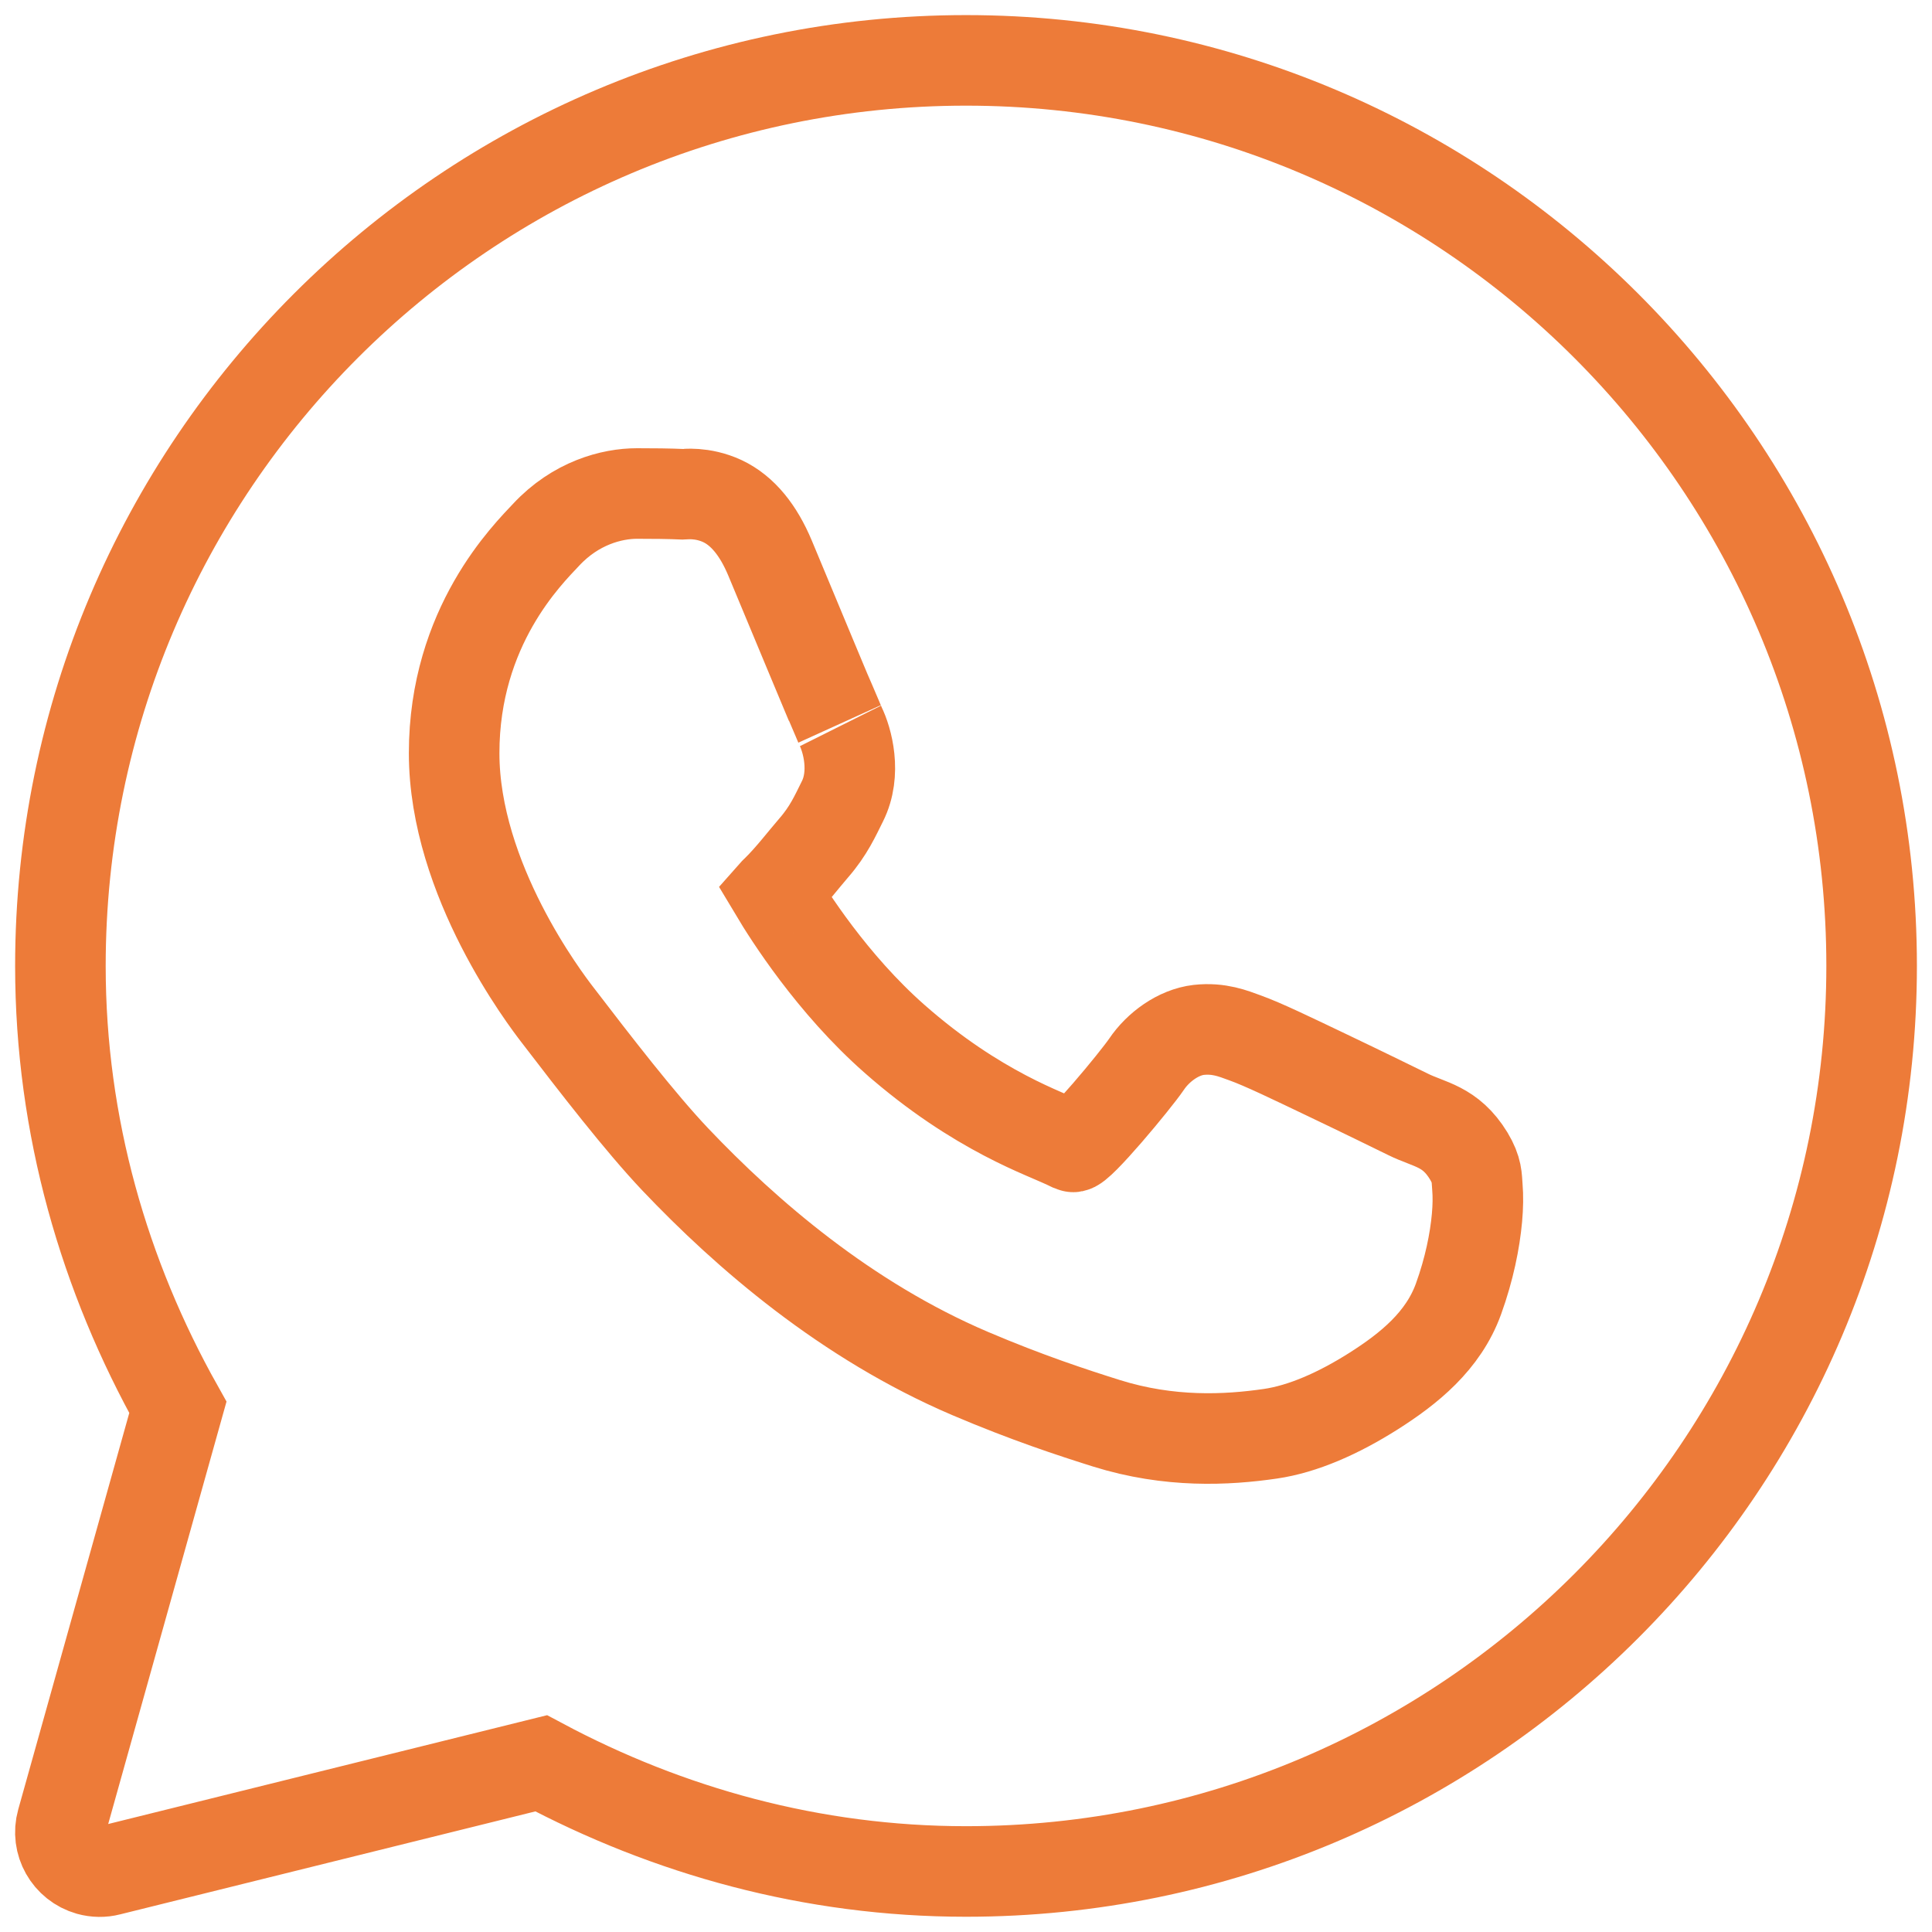 <svg width="64" height="64" viewBox="0 0 64 64" fill="none" xmlns="http://www.w3.org/2000/svg">
<path d="M32.001 2C15.449 2 2.001 15.448 2.001 32C2.001 37.321 3.462 42.286 5.892 46.621L2.049 60.343C1.853 61.038 2.262 61.756 2.953 61.952C3.171 62.012 3.401 62.017 3.618 61.96L17.927 58.412C22.131 60.656 26.901 61.995 32.001 61.995C48.553 61.995 62 48.547 62 31.995C62 15.443 48.553 2 32.001 2ZM21.101 16.348C20.266 16.348 19.07 16.661 18.088 17.717C17.497 18.352 15.044 20.743 15.044 24.948C15.044 29.152 18.084 33.117 18.453 33.6C19.722 35.256 21.197 37.169 22.37 38.408C24.723 40.886 28.031 43.747 32.136 45.499C34.027 46.304 35.518 46.791 36.648 47.147C38.744 47.804 40.648 47.704 42.083 47.495C43.157 47.339 44.335 46.821 45.501 46.082C46.666 45.343 47.809 44.426 48.314 43.03C48.675 42.03 48.857 41.104 48.927 40.343C48.961 39.965 48.966 39.626 48.94 39.317C48.914 39.008 48.94 38.769 48.653 38.291C48.044 37.295 47.357 37.269 46.64 36.913C46.24 36.717 45.105 36.16 43.966 35.617C42.827 35.074 41.844 34.595 41.235 34.378C40.853 34.239 40.383 34.043 39.709 34.117C39.035 34.195 38.366 34.682 37.979 35.256C37.609 35.8 35.714 38.078 35.535 37.991C34.979 37.713 34.292 37.478 33.283 36.947C32.275 36.417 31.009 35.626 29.627 34.408C27.566 32.591 26.127 30.317 25.67 29.552C25.701 29.517 25.67 29.561 25.731 29.495C26.197 29.035 26.61 28.487 26.957 28.087C27.453 27.517 27.67 27.017 27.905 26.548C28.375 25.613 28.069 24.507 27.84 24.048C27.857 24.082 27.054 22.198 27.514 23.295C27.336 22.874 27.105 22.322 26.862 21.735C26.375 20.561 25.827 19.248 25.505 18.478C25.123 17.569 24.605 16.917 23.931 16.6C23.257 16.287 22.657 16.374 22.636 16.374C22.153 16.352 21.623 16.348 21.101 16.348Z" stroke="#ED7B39" stroke-width="3" stroke-miterlimit="10"/>
</svg>
